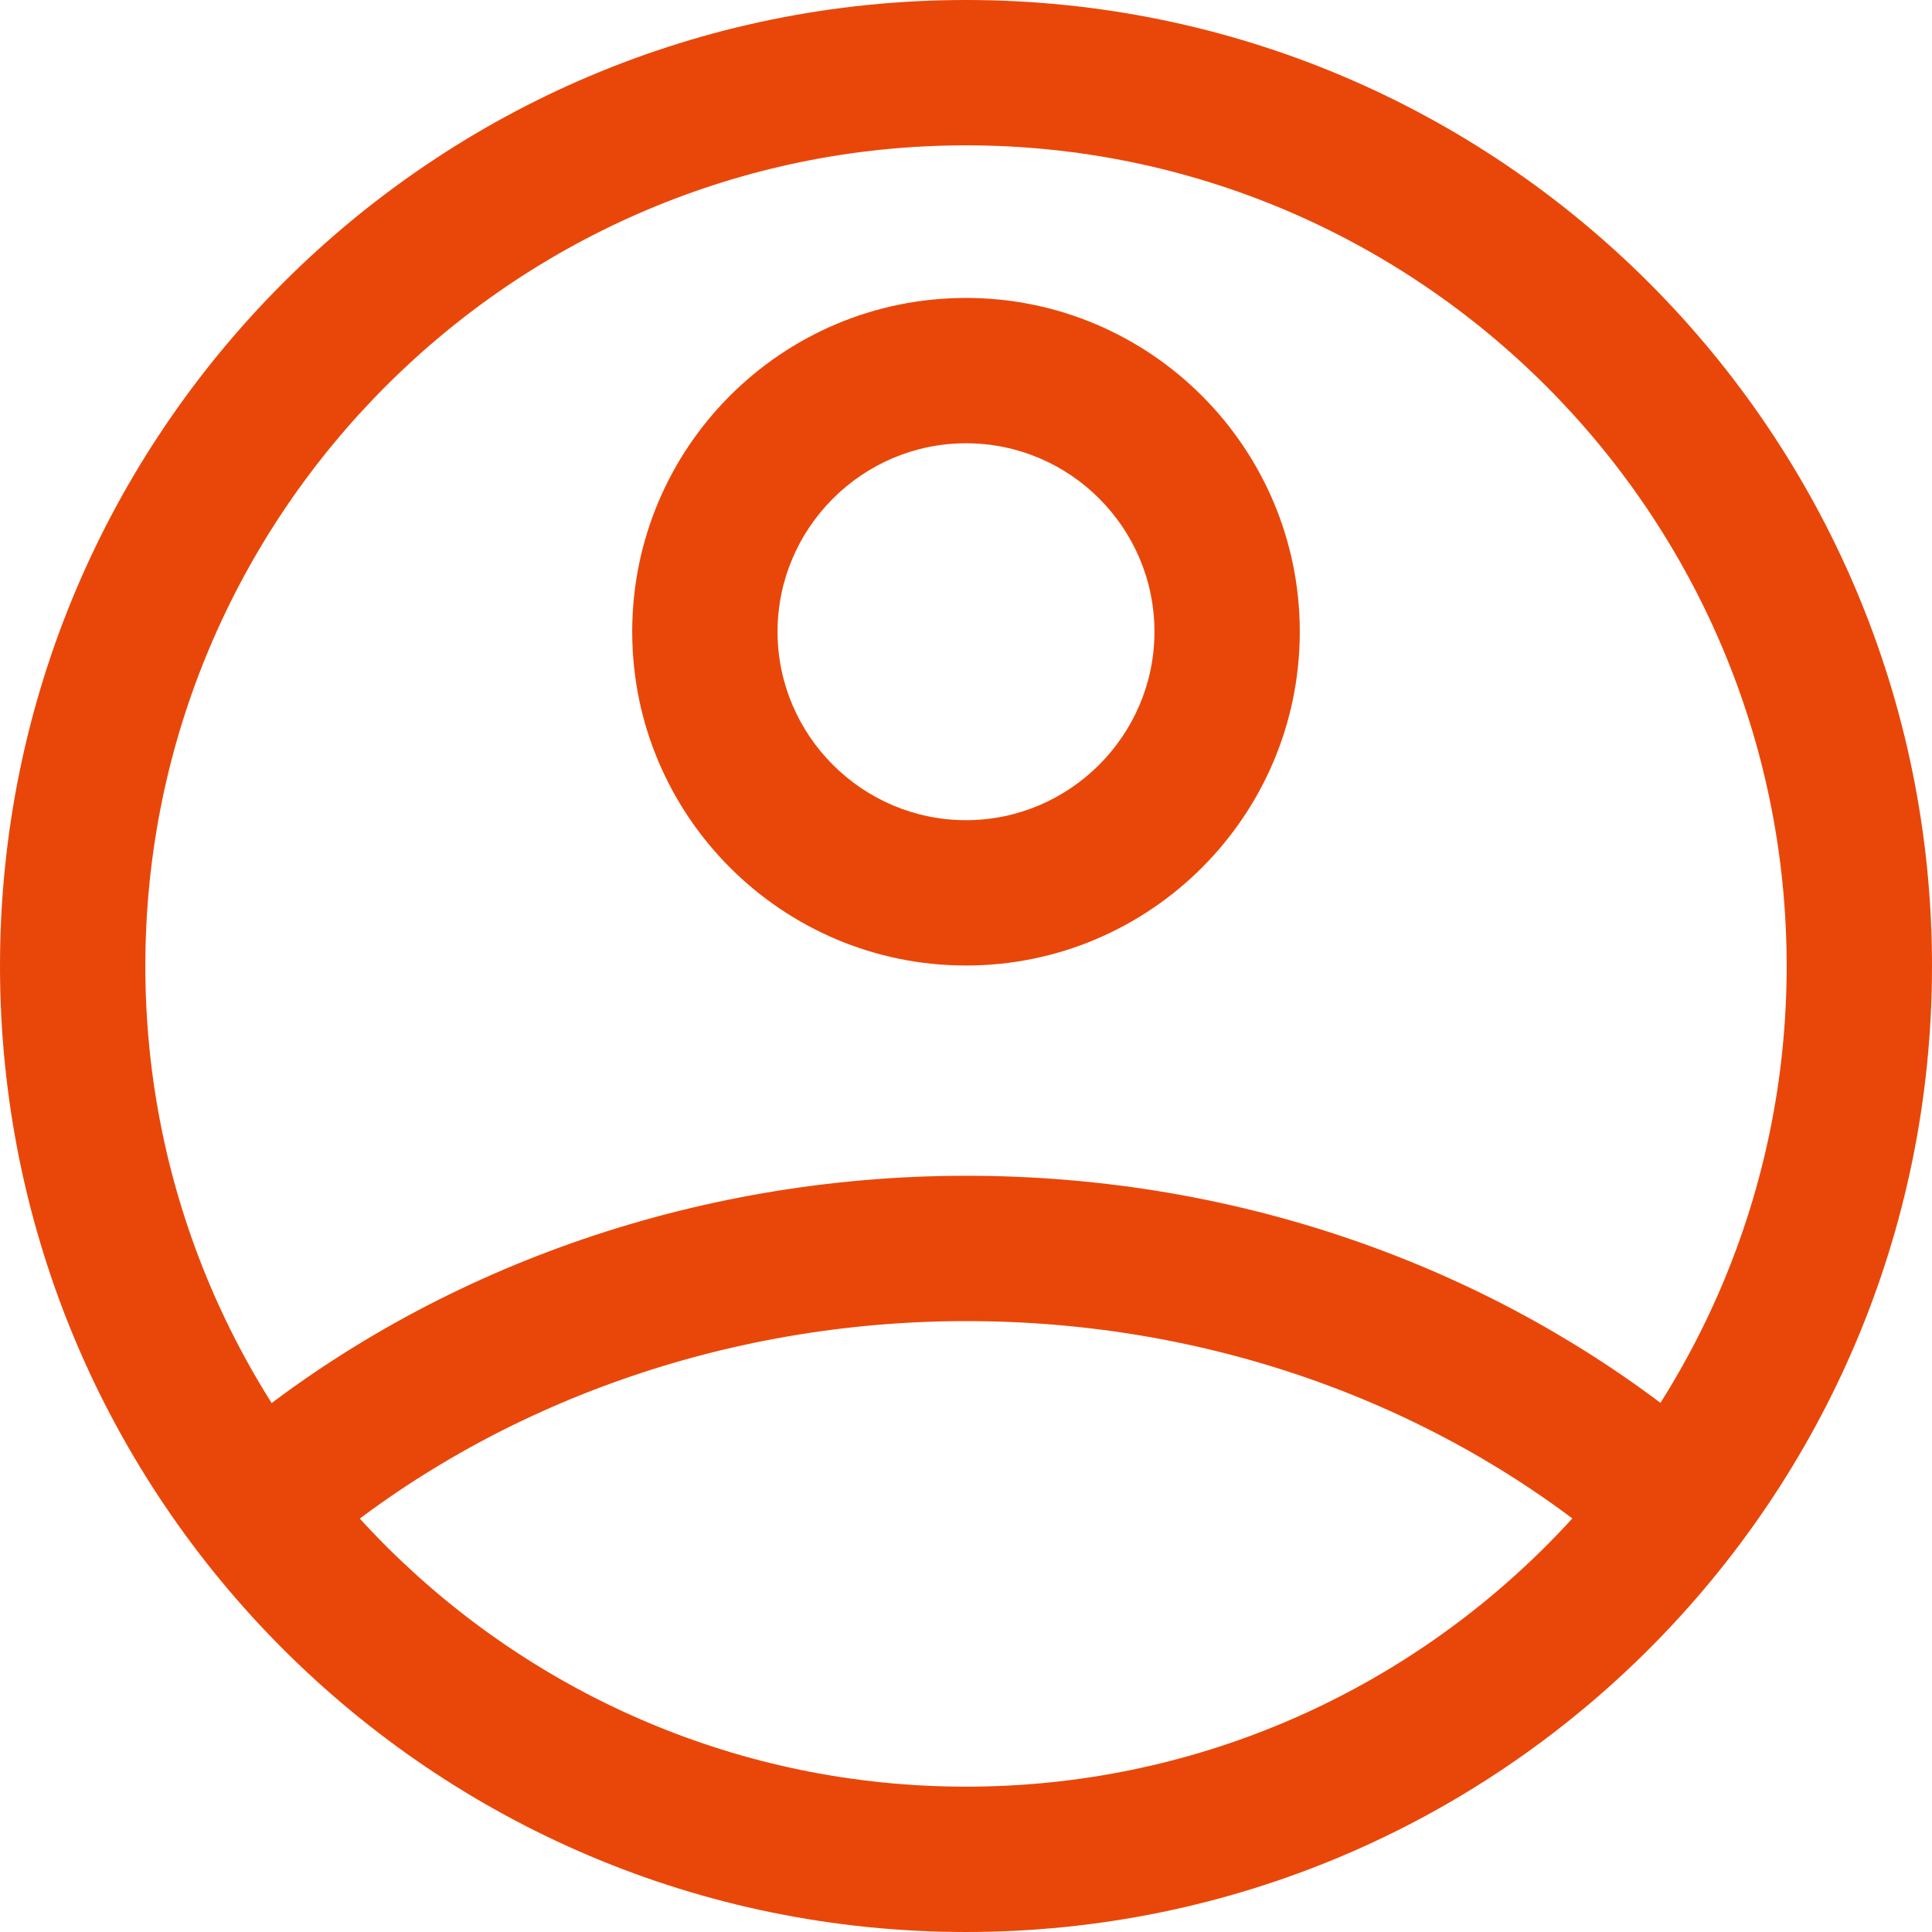 <?xml version="1.0" encoding="UTF-8"?>
<svg id="_レイヤー_2" data-name="レイヤー 2" xmlns="http://www.w3.org/2000/svg" viewBox="0 0 39.88 39.88">
  <defs>
    <style>
      .cls-1 {
        fill: none;
        stroke: #e94709;
        stroke-linecap: round;
        stroke-linejoin: round;
        stroke-width: 3px;
      }

      .cls-2 {
        fill: #e94709;
      }
    </style>
  </defs>
  <g id="_レイヤー_1-2" data-name="レイヤー 1">
    <path class="cls-2" d="M19.94,3c9.34,0,16.94,7.6,16.94,16.94s-7.6,16.94-16.94,16.94S3,29.28,3,19.94,10.6,3,19.94,3M19.94,0C8.93,0,0,8.93,0,19.94s8.93,19.94,19.94,19.94,19.94-8.93,19.94-19.94S30.96,0,19.94,0h0Z"/>
    <path class="cls-2" d="M19.94,9.15c2.15,0,3.89,1.75,3.89,3.89s-1.75,3.89-3.89,3.89-3.89-1.75-3.89-3.89,1.75-3.89,3.89-3.89M19.94,6.15c-3.81,0-6.89,3.09-6.89,6.89s3.09,6.89,6.89,6.89,6.89-3.09,6.89-6.89-3.09-6.89-6.89-6.89h0Z"/>
    <path class="cls-1" d="M33.93,30.59c-3.72-3-8.62-4.82-13.98-4.82s-10.35,1.85-14.08,4.89"/>
  </g>
</svg>